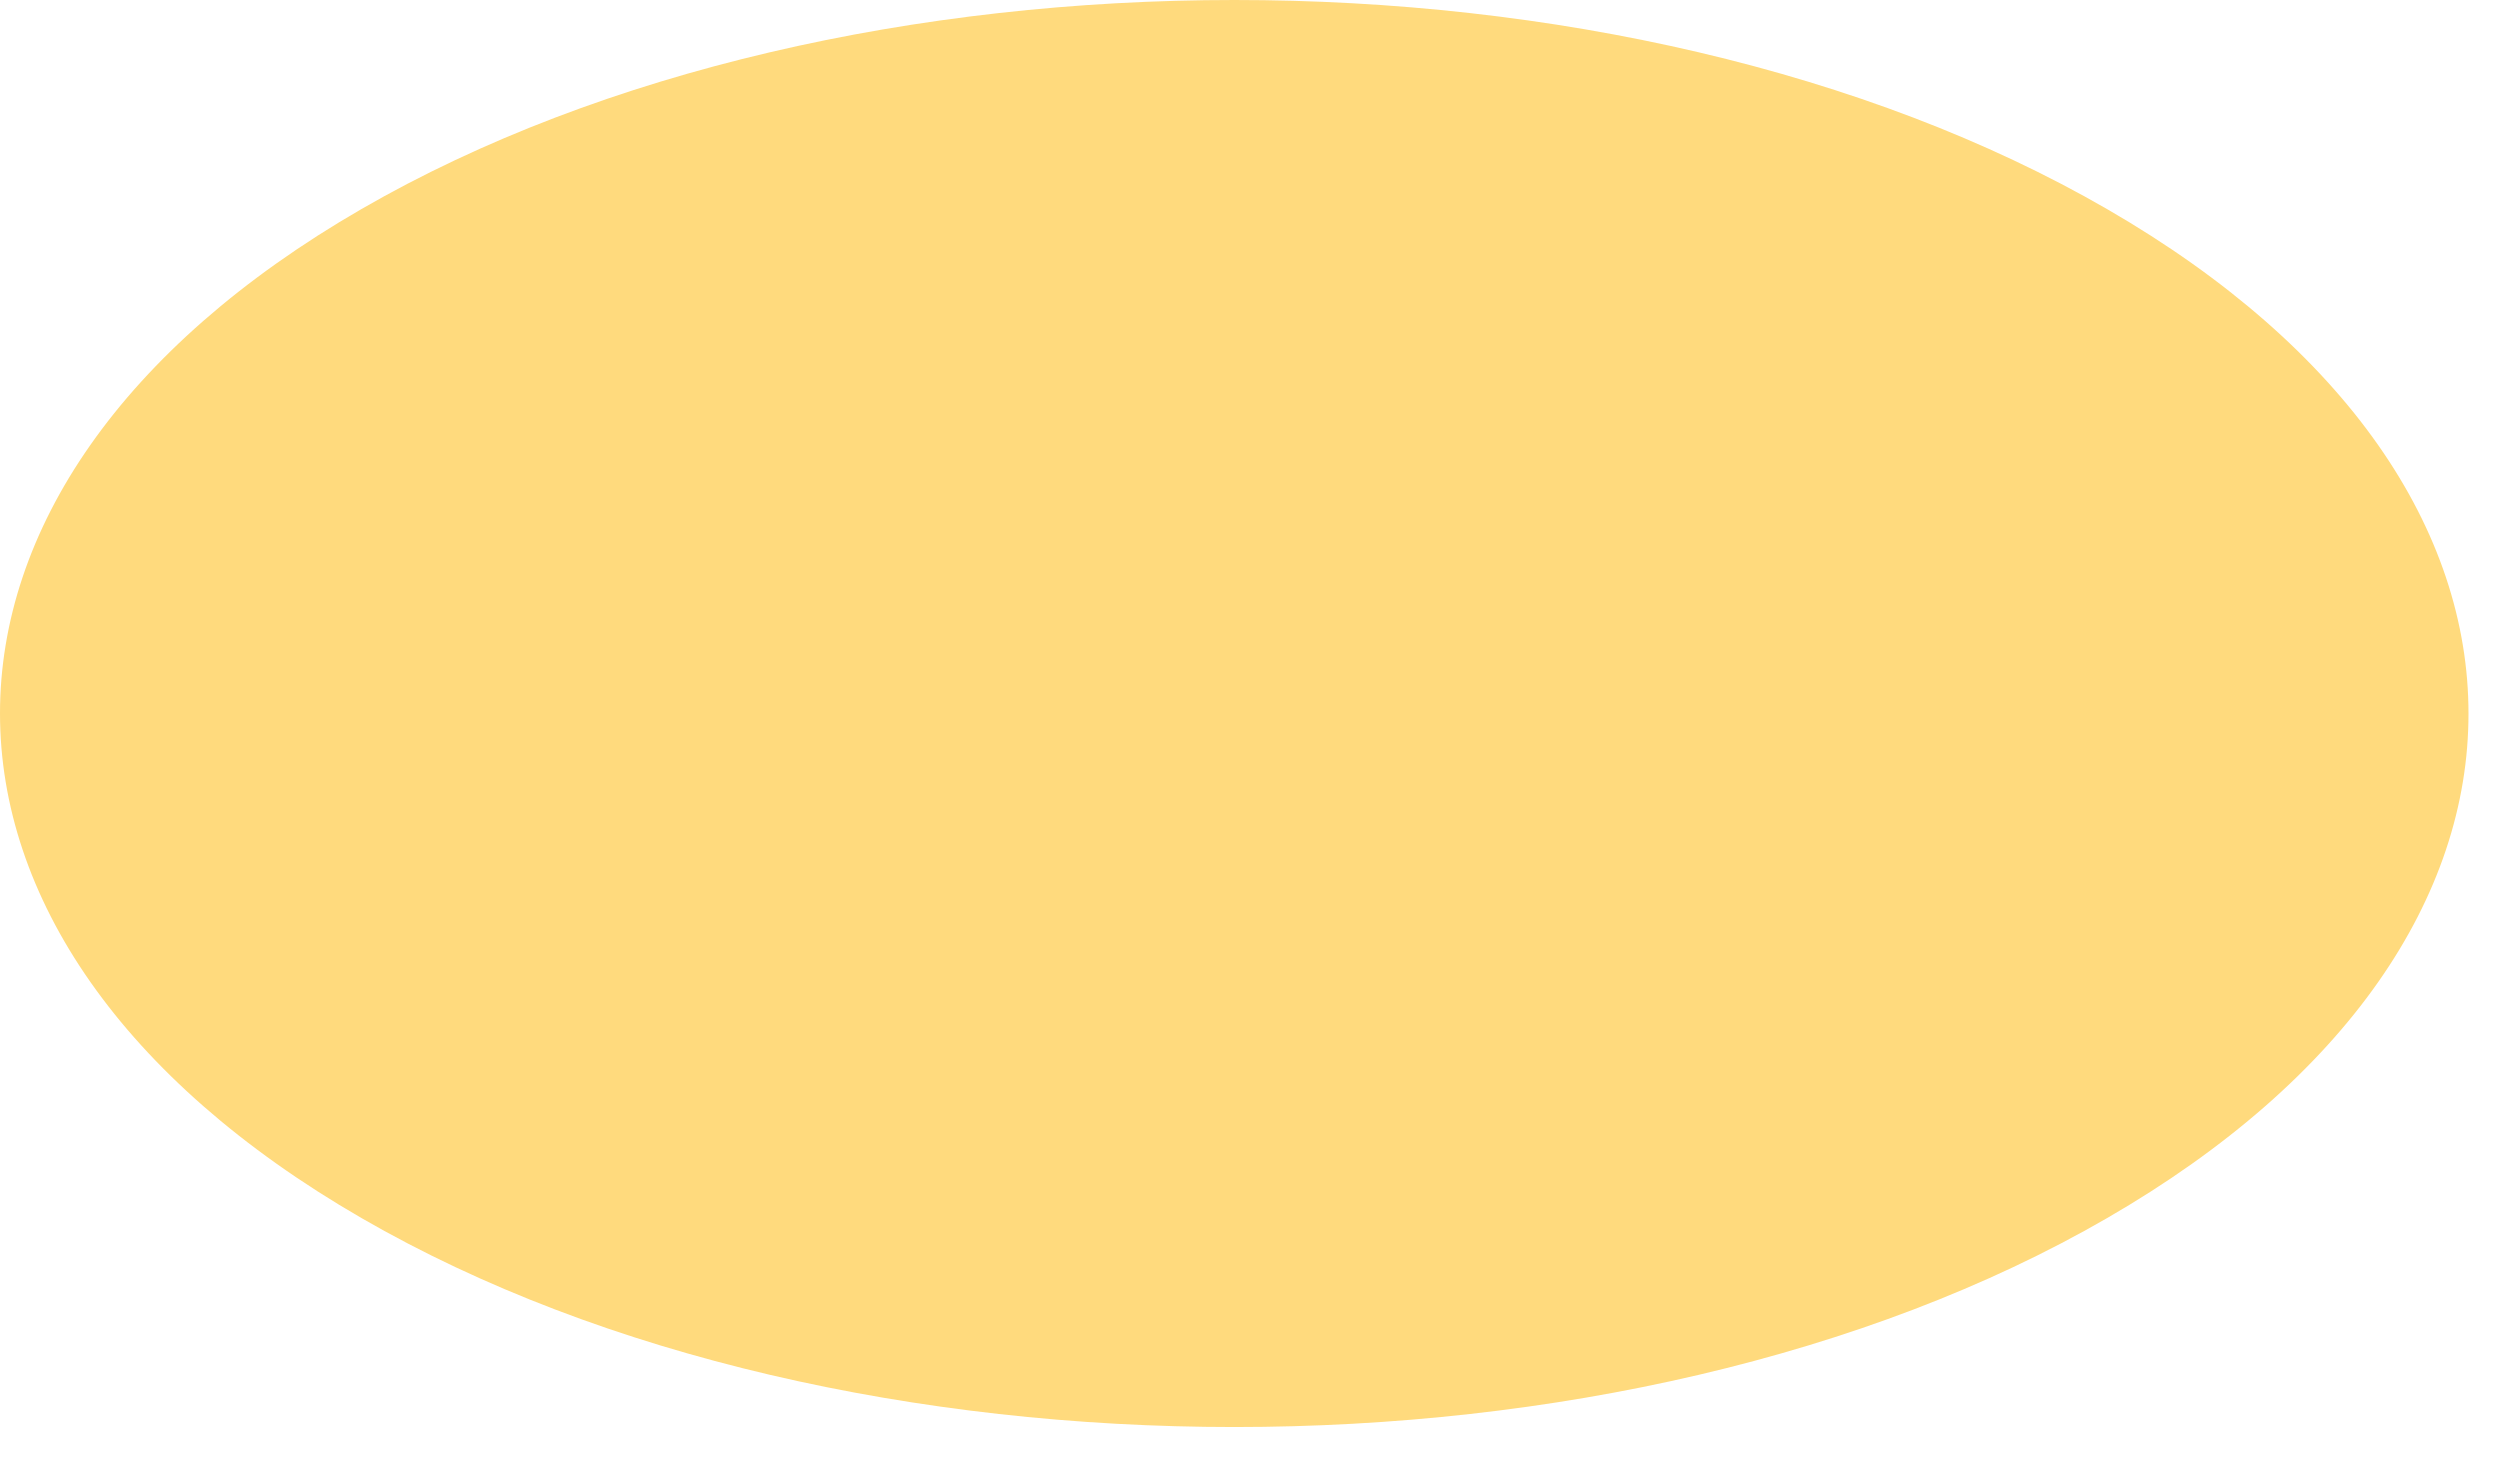 <?xml version="1.0" encoding="utf-8"?>
<svg xmlns="http://www.w3.org/2000/svg" fill="none" height="100%" overflow="visible" preserveAspectRatio="none" style="display: block;" viewBox="0 0 48 28" width="100%">
<path d="M1.83241e-07 13.7C-0.001 10.196 2.312 6.687 6.94 4.014C11.569 1.34 17.634 0 23.699 0C29.762 0 35.827 1.34 40.455 4.014C45.082 6.687 47.395 10.194 47.395 13.7C47.397 17.205 45.083 20.714 40.455 23.388C35.829 26.063 29.765 27.399 23.699 27.399C17.635 27.399 11.571 26.063 6.943 23.388C2.314 20.714 0.002 17.204 1.83241e-07 13.7Z" fill="#FFDA7D" id="Vector"/>
</svg>